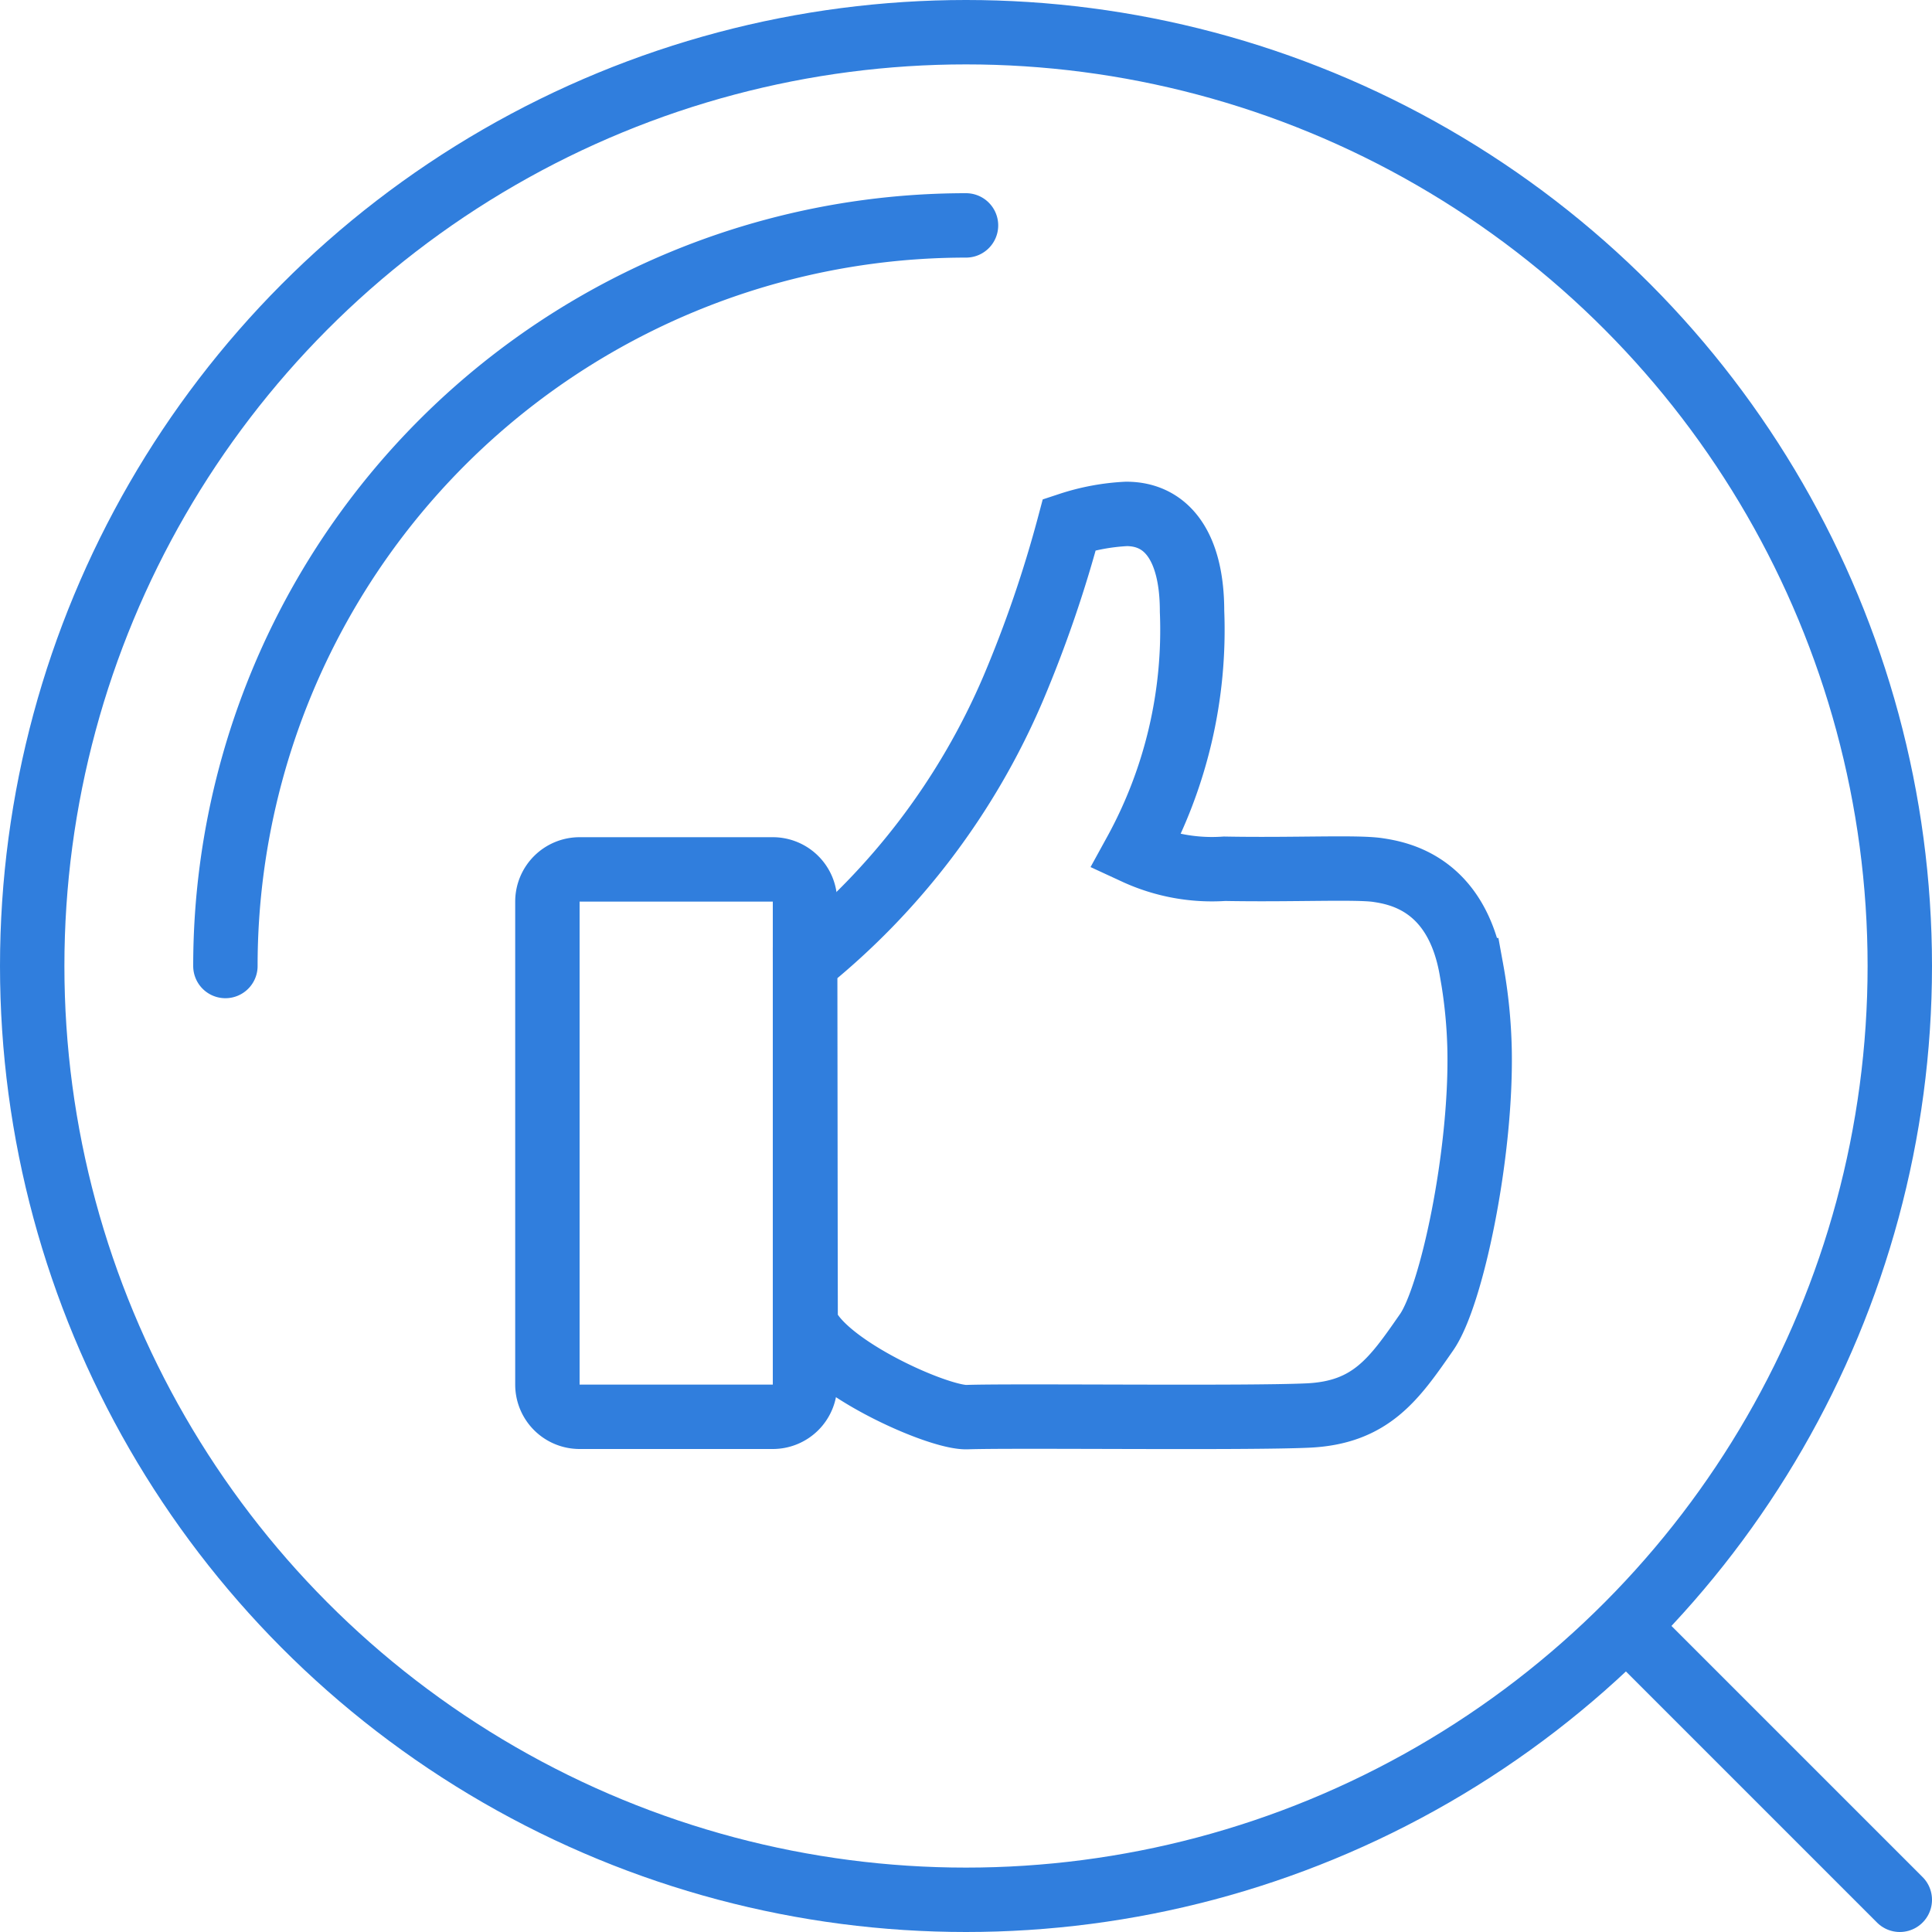 <svg xmlns="http://www.w3.org/2000/svg" width="60" height="60" viewBox="0 0 60 60">
  <defs>
    <style>
      .cls-1, .cls-2 {
        fill: none;
        stroke: #307edd;
        stroke-linecap: round;
        stroke-width: 2px;
      }

      .cls-2 {
        fill-rule: evenodd;
      }
    </style>
  </defs>
  <circle class="cls-1" cx="30" cy="30" r="29"/>
  <path id="Ellipse_5_copy_3" data-name="Ellipse 5 copy 3" class="cls-2" d="M1327,1115a23,23,0,0,1,23-23" transform="translate(-1320 -1085)"/>
  <path class="cls-2" d="M1371,1136l8,8" transform="translate(-1320 -1085)"/>
  <path id="Rounded_Rectangle_5" data-name="Rounded Rectangle 5" class="cls-2" d="M1338,1112h6a1,1,0,0,1,1,1v15a1,1,0,0,1-1,1h-6a1,1,0,0,1-1-1v-15A1,1,0,0,1,1338,1112Z" transform="translate(-1320 -1085)"/>
  <path class="cls-2" d="M1345,1114.91a22.042,22.042,0,0,0,6.47-8.54,38.353,38.353,0,0,0,1.74-5.08,6.715,6.715,0,0,1,1.77-.33c1.28,0,2.04,1.05,2.04,3.02a14.349,14.349,0,0,1-1.76,7.49,5.666,5.666,0,0,0,2.77.51c2.11,0.04,4.09-.06,4.76.04s2.45,0.43,2.91,3.11a15.641,15.641,0,0,1,.25,2.49c0.06,3.25-.87,7.65-1.65,8.76-1,1.44-1.72,2.49-3.68,2.58s-9.09,0-10.59.05c-0.91.03-4.54-1.6-5.01-2.95Z" transform="translate(-1320 -1085)"/>
</svg>
